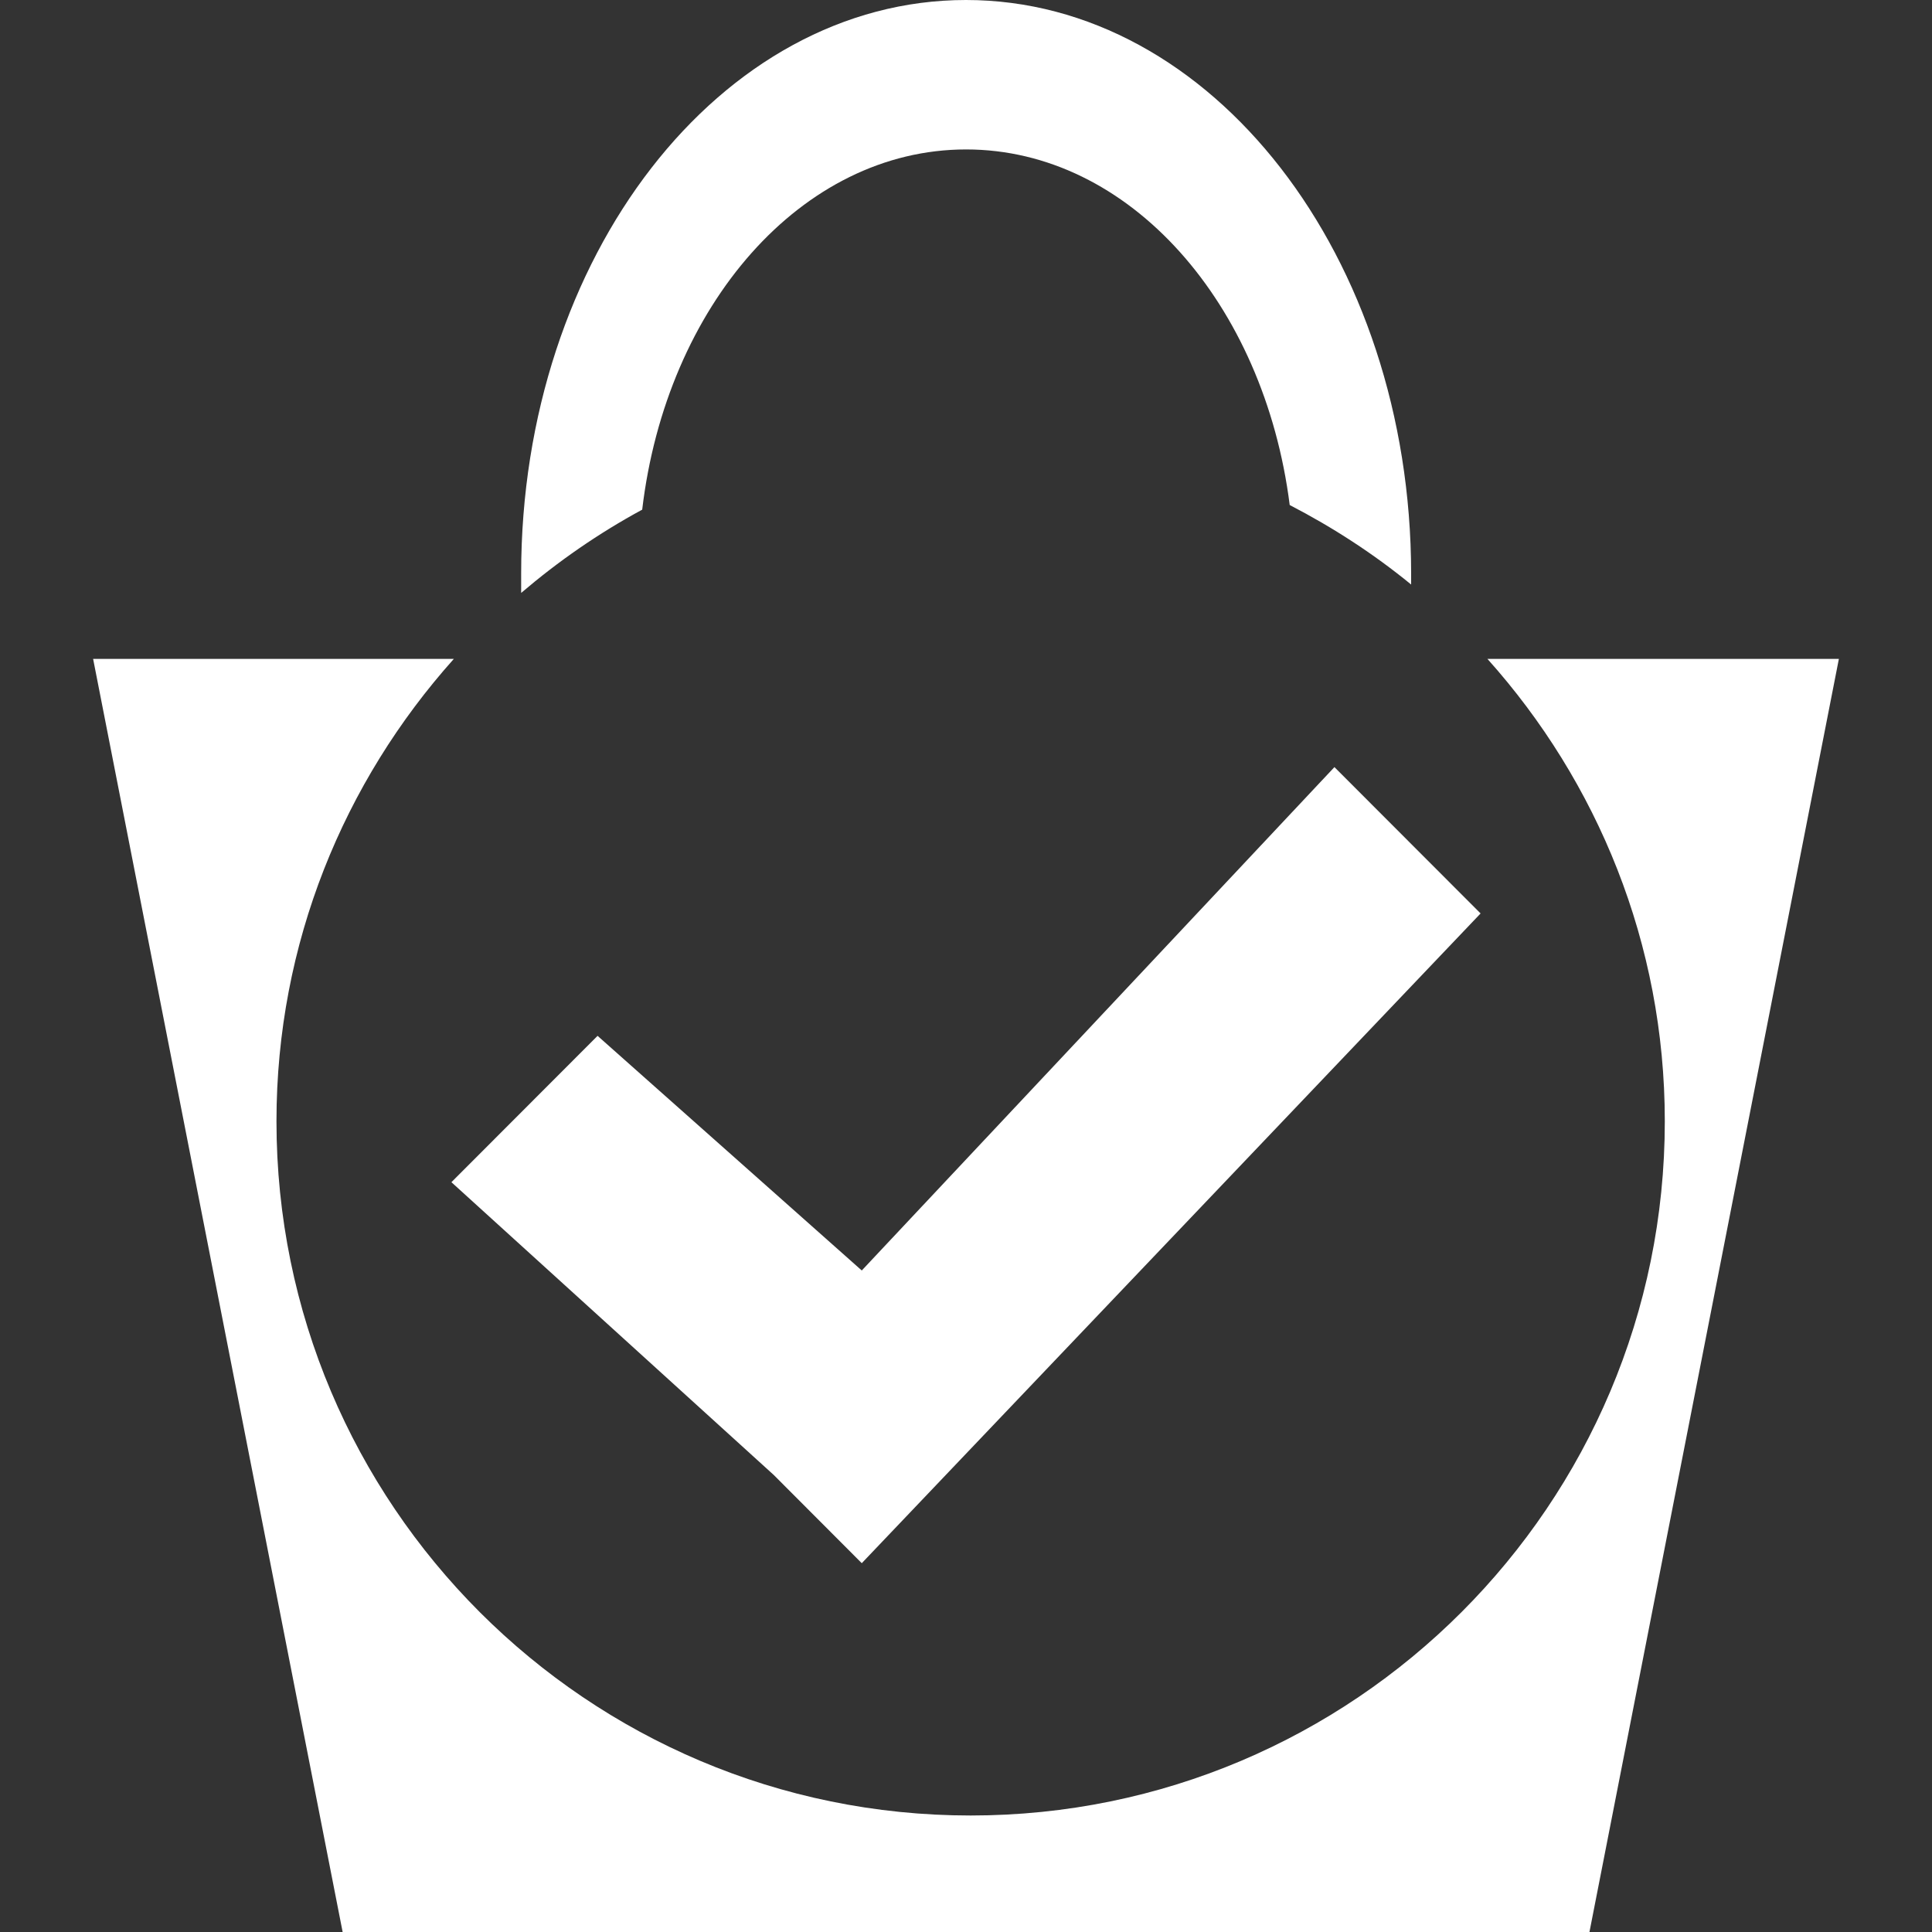 <?xml version="1.0" encoding="utf-8"?>
<!-- Generator: Adobe Illustrator 16.0.3, SVG Export Plug-In . SVG Version: 6.00 Build 0)  -->
<!DOCTYPE svg PUBLIC "-//W3C//DTD SVG 1.1//EN" "http://www.w3.org/Graphics/SVG/1.1/DTD/svg11.dtd">
<svg version="1.1" id="Basket-full" xmlns="http://www.w3.org/2000/svg" xmlns:xlink="http://www.w3.org/1999/xlink" x="0px"
	 y="0px" width="20px" height="20px" viewBox="0 0 20 20" enable-background="new 0 0 20 20" xml:space="preserve">
<rect x="0" y="0" width="20" height="20" fill="#333333" stroke="none"/>
<g>
	<path fill="#FFFFFF" d="M6.648,5.276c0.249-2.109,1.648-3.729,3.353-3.729c1.692,0,3.086,1.596,3.35,3.681
		c0.448,0.232,0.87,0.506,1.257,0.823V5.937V5.936C14.605,2.657,12.544,0,10,0S5.395,2.657,5.395,5.936v0.001v0.201
		C5.78,5.809,6.199,5.519,6.648,5.276z"/>
	<path fill-rule="evenodd" clip-rule="evenodd" fill="#FFFFFF" d="M8.921,16.182L8.01,15.269l-3.337-3.031l1.513-1.515l2.735,2.429
		l4.893-5.211l1.513,1.515L8.921,16.182z"/>
	<path fill="#FFFFFF" d="M15.398,6.821c1.138,1.271,1.836,2.945,1.836,4.786c0,3.969-3.217,7.187-7.186,7.187
		c-3.969,0-7.186-3.218-7.186-7.187c0-1.841,0.698-3.514,1.836-4.786H0.964L3.547,20h12.907l2.582-13.179H15.398z"/>
</g>
</svg>
